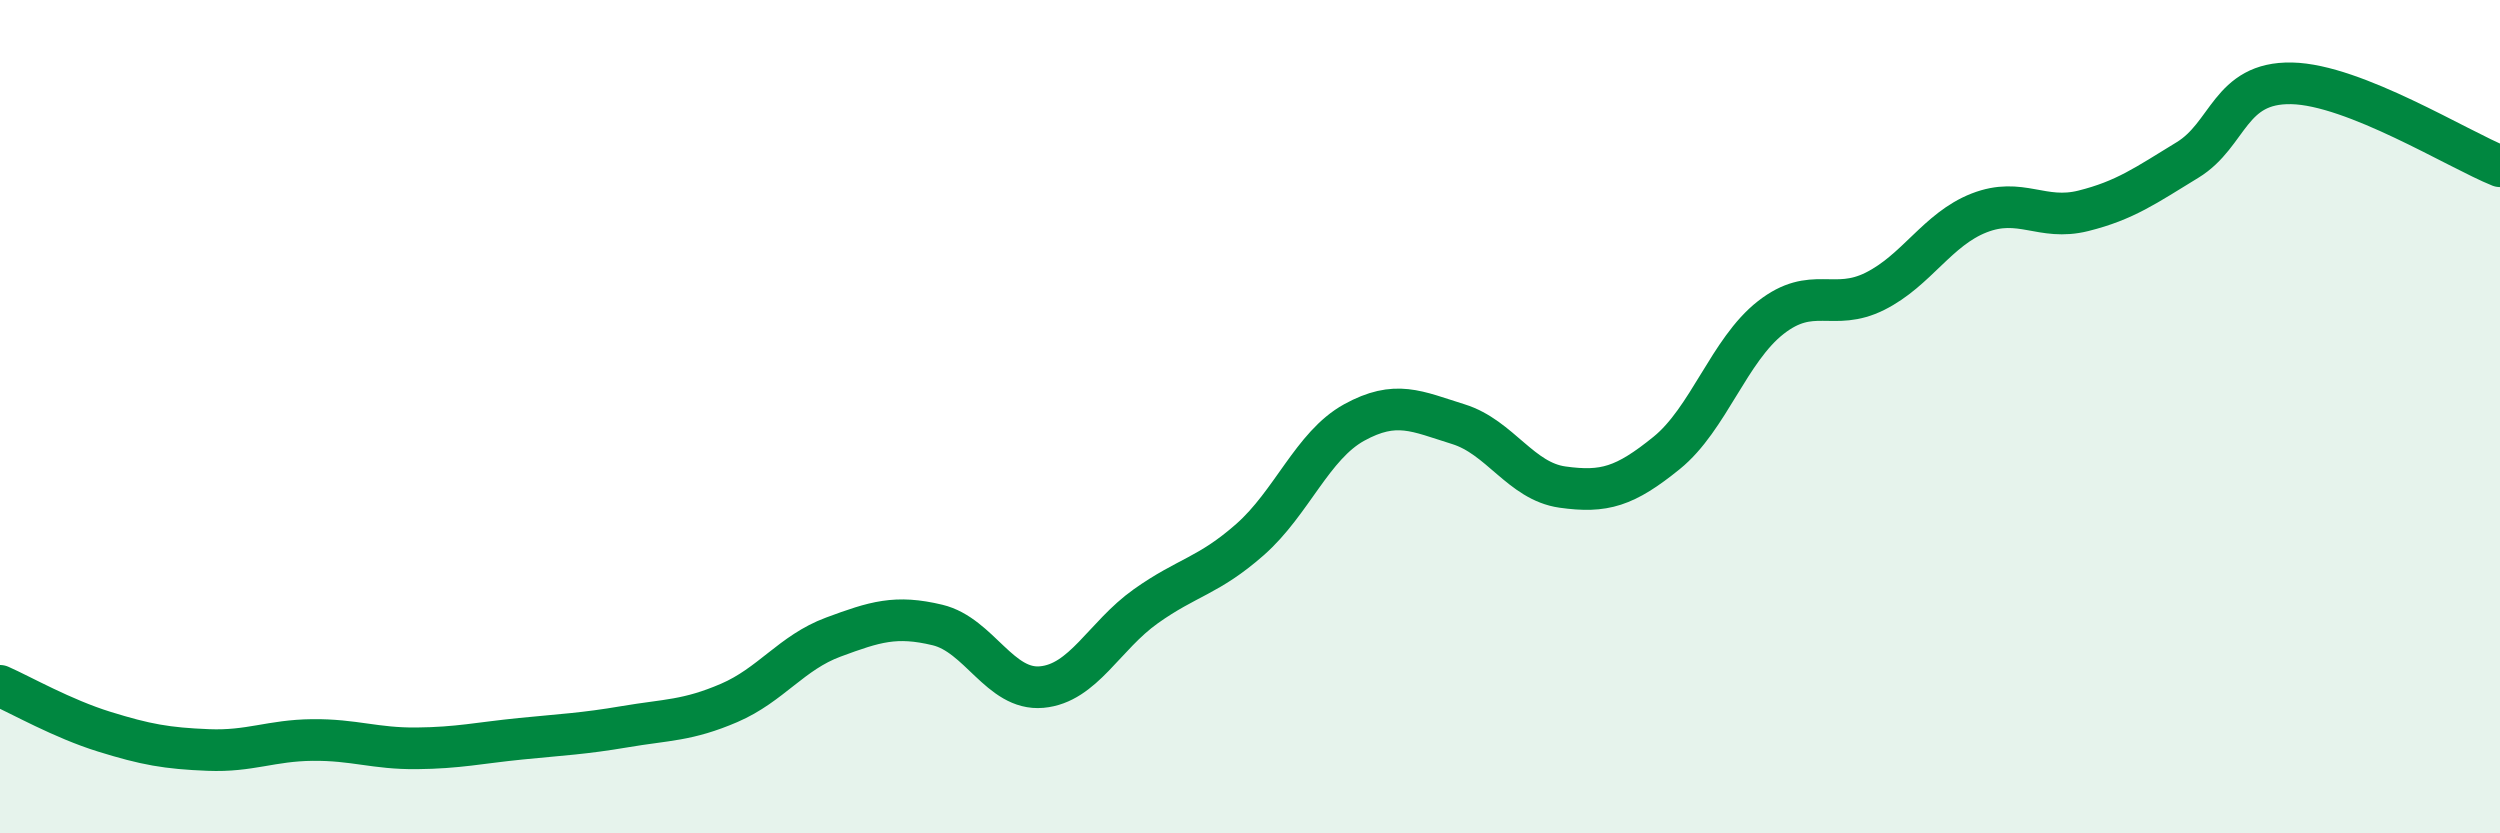 
    <svg width="60" height="20" viewBox="0 0 60 20" xmlns="http://www.w3.org/2000/svg">
      <path
        d="M 0,16.46 C 0.5,16.68 1.5,17.25 2.5,17.56 C 3.5,17.87 4,17.96 5,18 C 6,18.04 6.5,17.77 7.5,17.76 C 8.5,17.75 9,17.97 10,17.96 C 11,17.95 11.5,17.83 12.5,17.73 C 13.5,17.63 14,17.61 15,17.44 C 16,17.27 16.5,17.3 17.5,16.87 C 18.5,16.44 19,15.66 20,15.29 C 21,14.92 21.5,14.76 22.5,15 C 23.5,15.24 24,16.58 25,16.49 C 26,16.4 26.5,15.26 27.5,14.55 C 28.5,13.84 29,13.83 30,12.95 C 31,12.07 31.5,10.69 32.5,10.14 C 33.5,9.59 34,9.87 35,10.18 C 36,10.49 36.5,11.55 37.5,11.69 C 38.5,11.83 39,11.68 40,10.87 C 41,10.06 41.5,8.4 42.5,7.62 C 43.5,6.84 44,7.49 45,6.99 C 46,6.49 46.5,5.5 47.5,5.11 C 48.5,4.72 49,5.31 50,5.06 C 51,4.81 51.5,4.45 52.5,3.84 C 53.5,3.23 53.5,1.97 55,2 C 56.5,2.03 59,3.59 60,3.99L60 20L0 20Z"
        fill="#008740"
        opacity="0.1"
        stroke-linecap="round"
        stroke-linejoin="round"
      />
      <path
        d="M 0,16.46 C 0.5,16.68 1.5,17.25 2.5,17.56 C 3.5,17.87 4,17.96 5,18 C 6,18.04 6.5,17.77 7.5,17.76 C 8.5,17.75 9,17.97 10,17.96 C 11,17.95 11.5,17.83 12.5,17.73 C 13.5,17.63 14,17.61 15,17.44 C 16,17.27 16.5,17.3 17.5,16.87 C 18.5,16.44 19,15.66 20,15.29 C 21,14.92 21.5,14.76 22.5,15 C 23.5,15.24 24,16.58 25,16.49 C 26,16.4 26.5,15.26 27.5,14.55 C 28.5,13.84 29,13.83 30,12.95 C 31,12.07 31.5,10.69 32.5,10.14 C 33.5,9.59 34,9.87 35,10.18 C 36,10.49 36.5,11.55 37.5,11.69 C 38.5,11.83 39,11.68 40,10.87 C 41,10.06 41.5,8.4 42.5,7.62 C 43.5,6.84 44,7.49 45,6.99 C 46,6.49 46.5,5.5 47.5,5.11 C 48.5,4.72 49,5.31 50,5.06 C 51,4.81 51.5,4.45 52.5,3.84 C 53.5,3.23 53.5,1.97 55,2 C 56.5,2.03 59,3.59 60,3.99"
        stroke="#008740"
        stroke-width="1"
        fill="none"
        stroke-linecap="round"
        stroke-linejoin="round"
      />
    </svg>
  